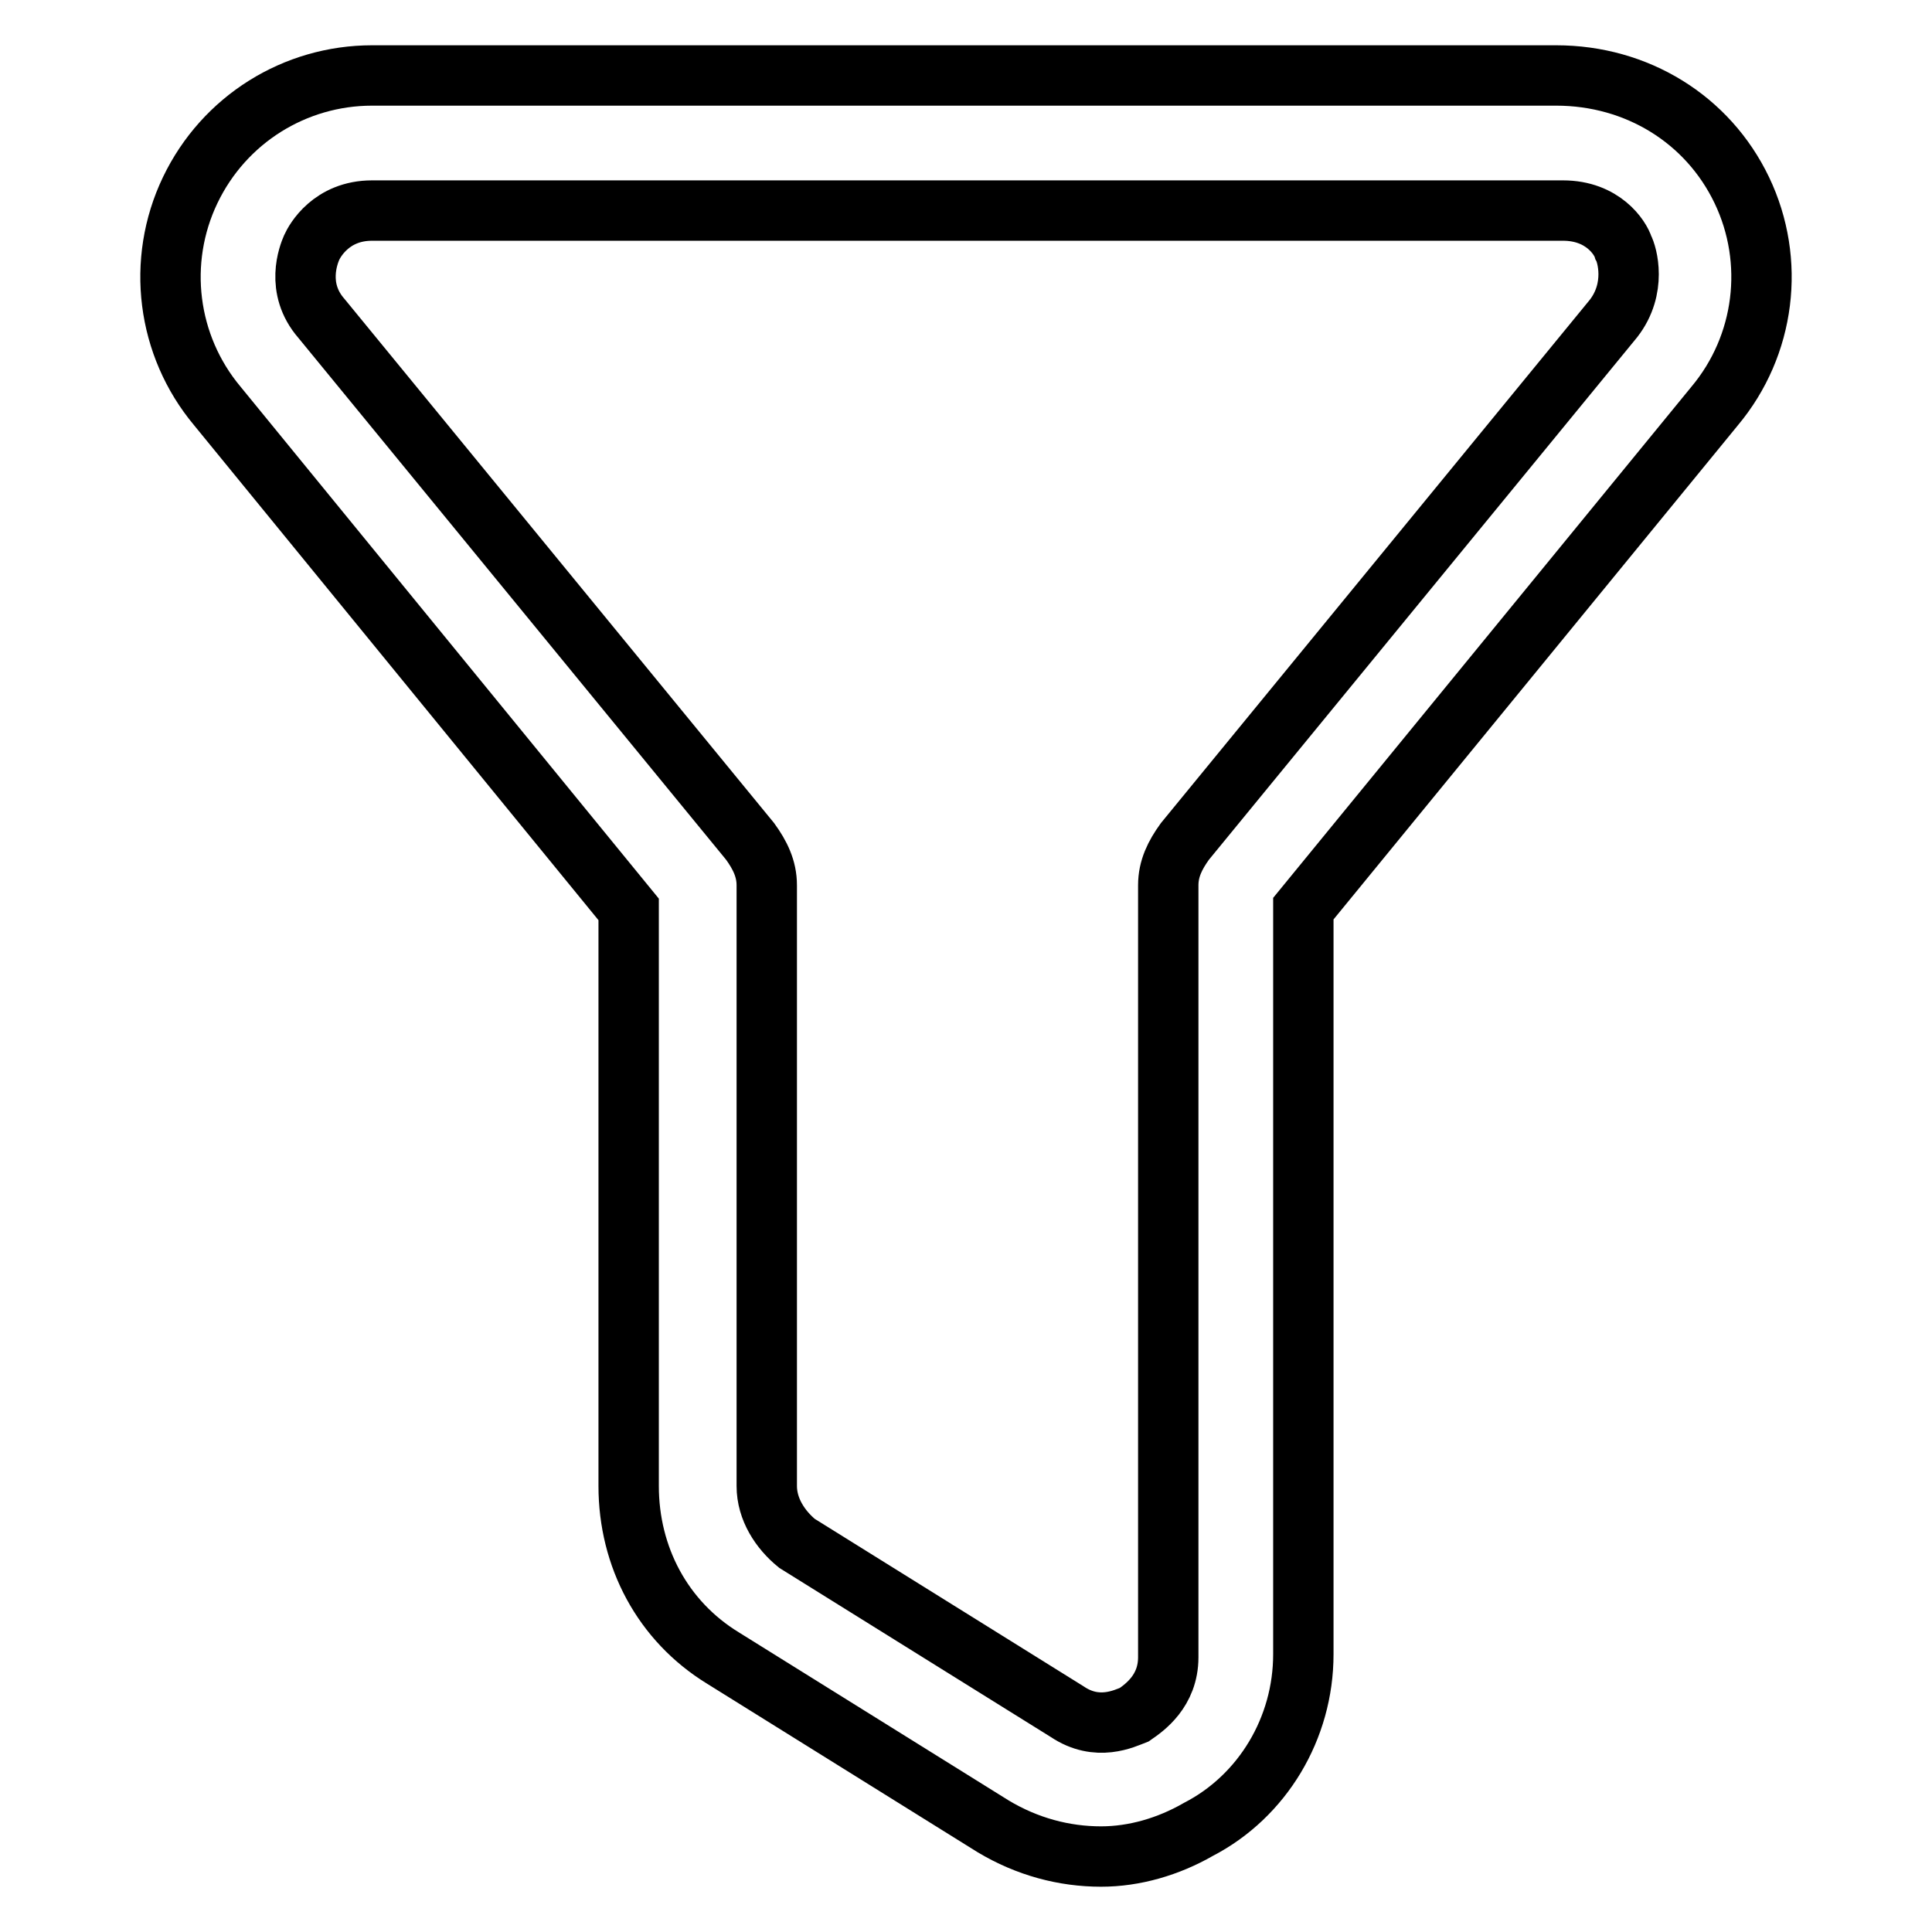 <?xml version="1.0" encoding="utf-8"?>
<!-- Svg Vector Icons : http://www.onlinewebfonts.com/icon -->
<!DOCTYPE svg PUBLIC "-//W3C//DTD SVG 1.1//EN" "http://www.w3.org/Graphics/SVG/1.1/DTD/svg11.dtd">
<svg version="1.1" xmlns="http://www.w3.org/2000/svg" xmlns:xlink="http://www.w3.org/1999/xlink" x="0px" y="0px" viewBox="0 0 256 256" enable-background="new 0 0 256 256" xml:space="preserve">
<g> <path stroke-width="8" fill-opacity="0" stroke="#000000"  d="M145.9,246c-4.9,0-9.8-1.3-14.3-4l-35.8-22.3c-8-4.9-12.5-13.4-12.5-22.8v-76.4L28.8,53.8 c-6.7-8-8.1-19.2-3.6-28.6C29.7,15.8,39.1,10,49.3,10h156.9c10.7,0,20.1,5.8,24.6,15.2c4.5,9.4,3.1,20.6-3.6,28.6l-54.5,66.6v98.8 c0,9.8-5.4,18.8-13.9,23.2C154.8,244.7,150.3,246,145.9,246z M49.3,27.9c-5.4,0-7.6,4-8,4.9c-0.4,0.9-2.2,5.4,1.3,9.4l56.8,69.3 c1.3,1.8,2.2,3.6,2.2,5.8v79.6c0,3.1,1.8,5.8,4,7.6l35.8,22.3c4,2.7,7.6,0.9,8.9,0.4c1.3-0.9,4.5-3.1,4.5-7.6V117.3 c0-2.2,0.9-4,2.2-5.8l56.8-69.3c3.1-4,1.8-8.5,1.3-9.4c-0.4-1.3-2.7-4.9-8-4.9H49.3z"/></g>
</svg>